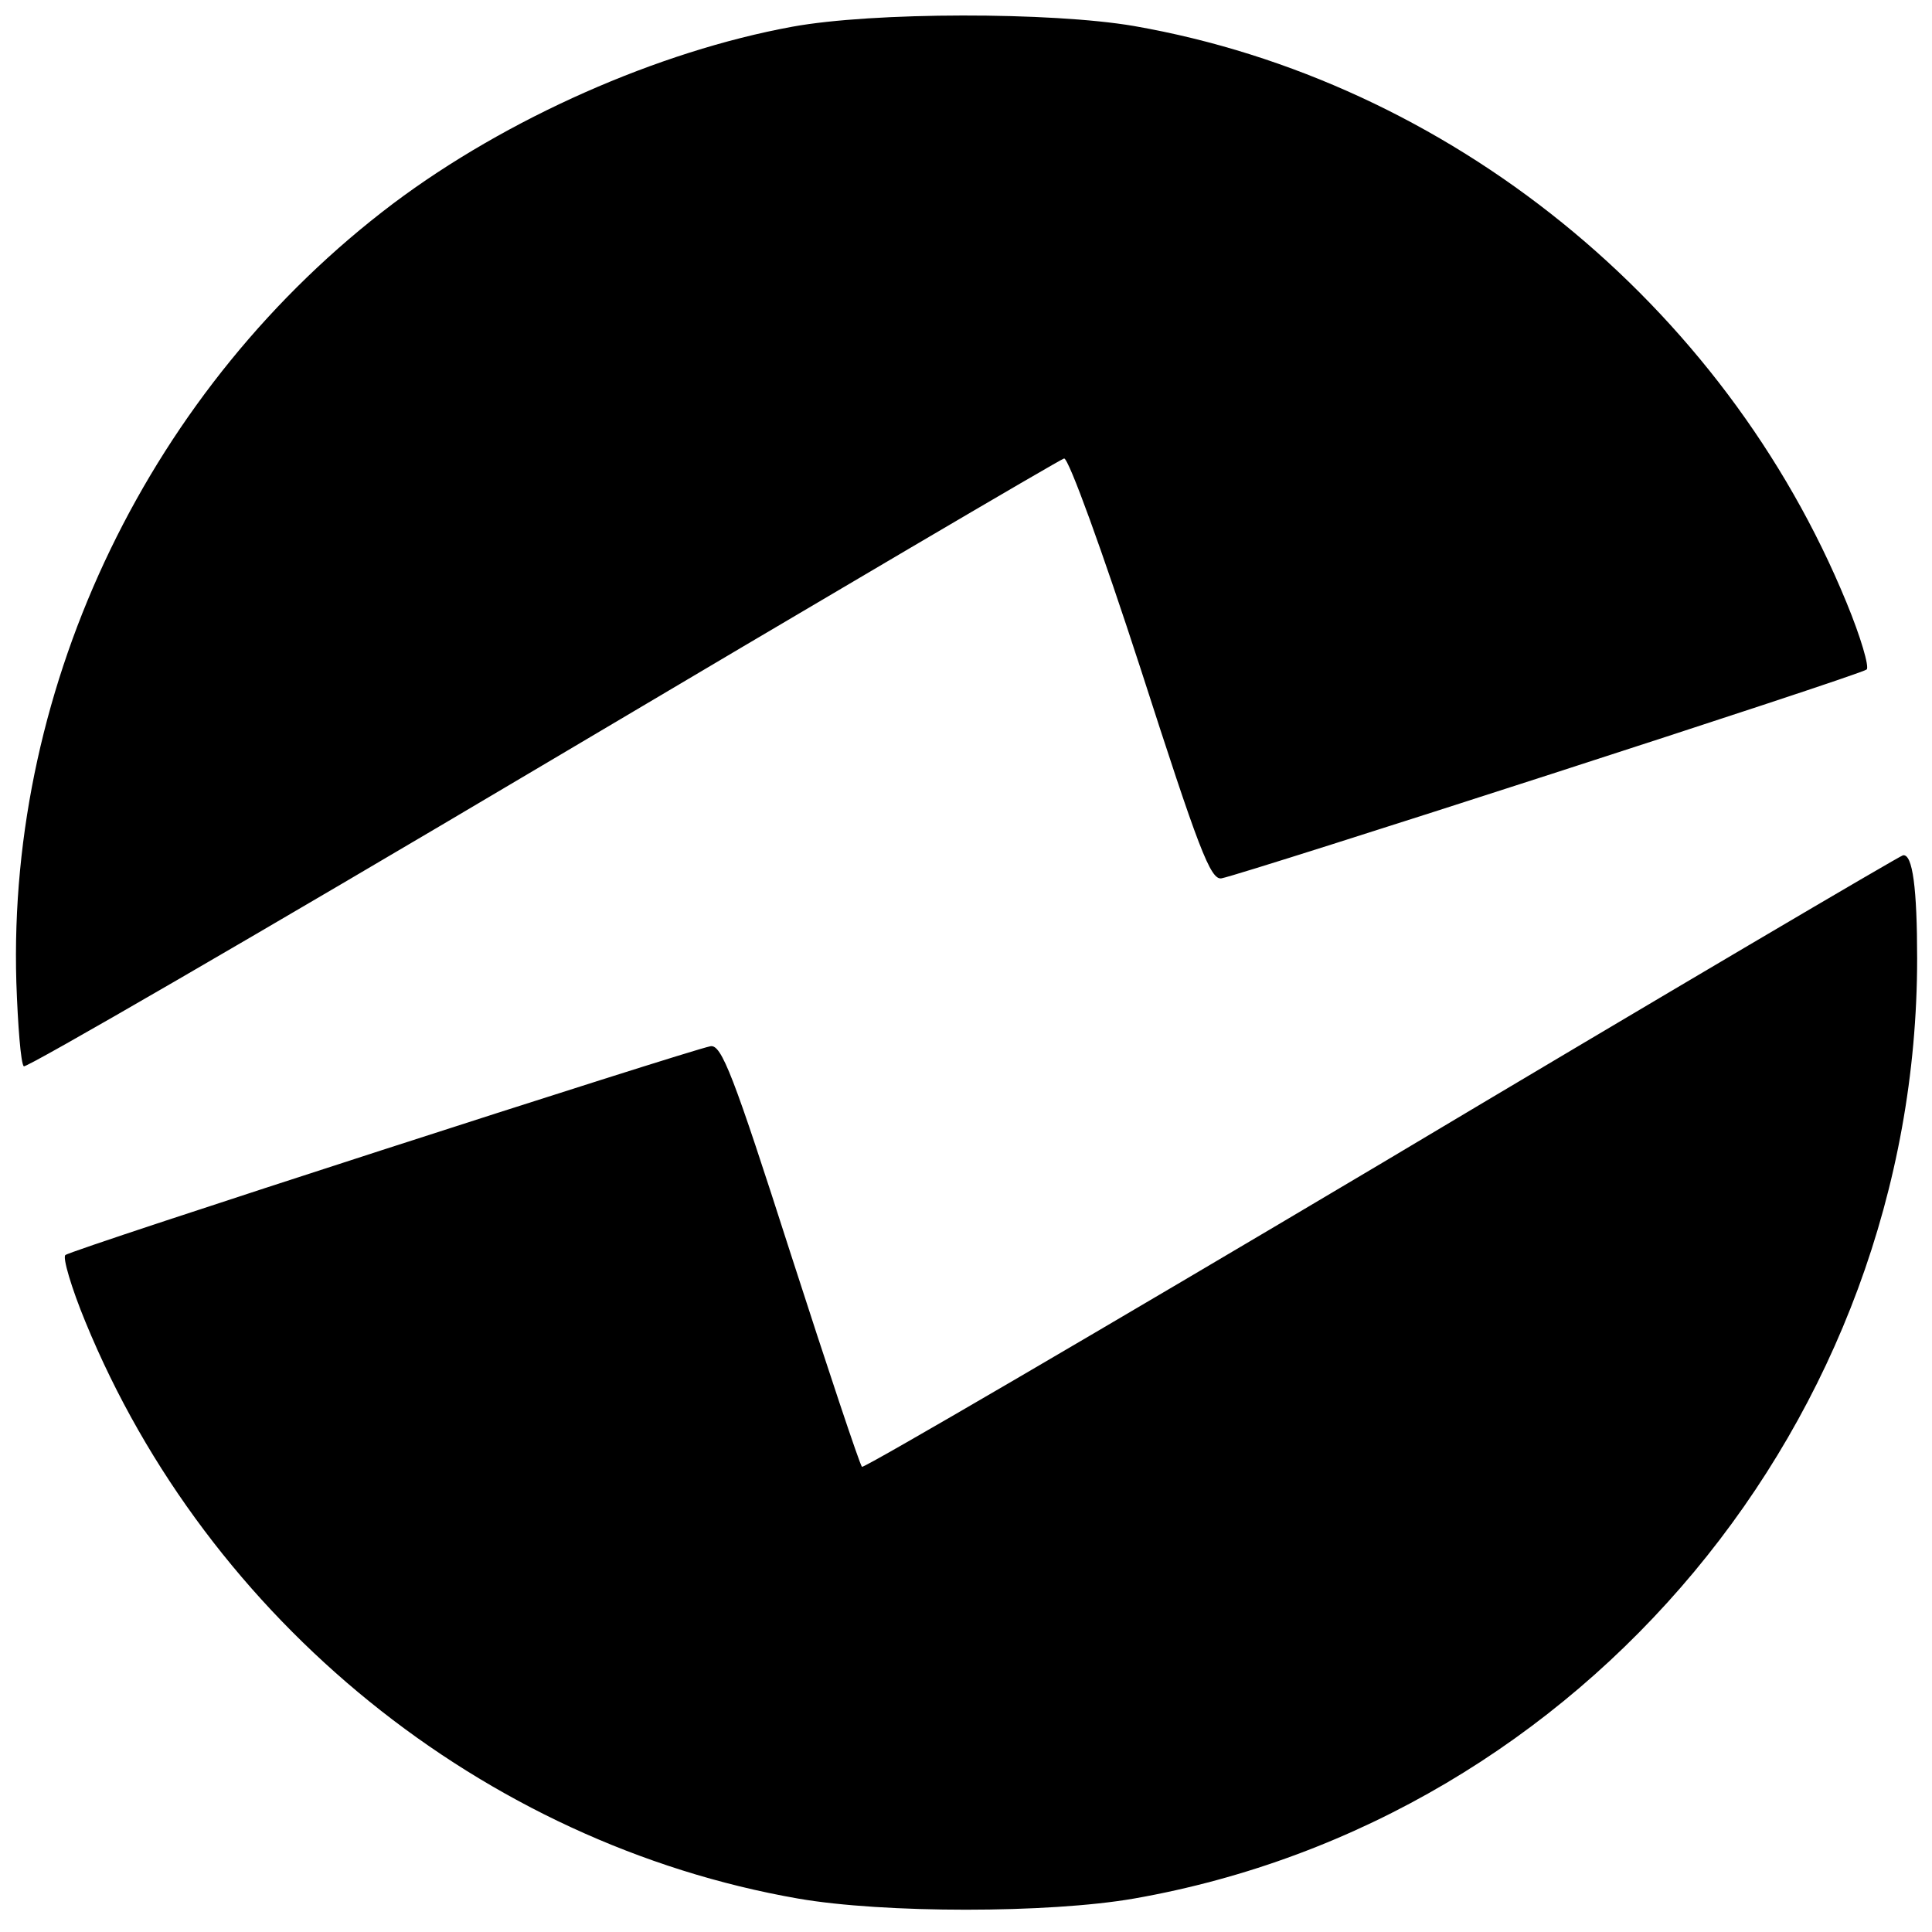 <svg version="1" xmlns="http://www.w3.org/2000/svg" width="346.667" height="346.667" viewBox="0 0 260 260"><path d="M106.6 3.6c-18 3.3-38.4 12.3-53.7 23.8C20.3 52 1 91.9 2.2 132.2c.2 5.8.6 10.9 1 11.3.3.3 31.7-17.9 69.8-40.5 38.1-22.6 69.7-41.2 70.2-41.3.6-.1 5.2 12.6 10.3 28.3 7.8 24.2 9.4 28.5 10.9 28.2 3.1-.6 86.1-27.4 86.8-28.1.4-.3-.8-4.4-2.7-9C232 40.9 195 10.9 152.6 3.5c-11.1-1.9-35.1-1.9-46 .1zM186 156.5c-38.2 22.7-69.7 41.1-70 40.9-.3-.3-4.6-13.2-9.6-28.7-7.7-24-9.3-28.2-10.8-27.9-3.1.6-86.1 27.4-86.8 28.1-.4.3.8 4.4 2.7 9 16.5 40.2 53.5 70.2 95.9 77.6 11.5 2 33.7 2 45.2 0C213.1 244.9 258 191 258 129c0-9.4-.6-14.1-1.9-13.9-.3 0-31.9 18.6-70.1 41.4z"/></svg>